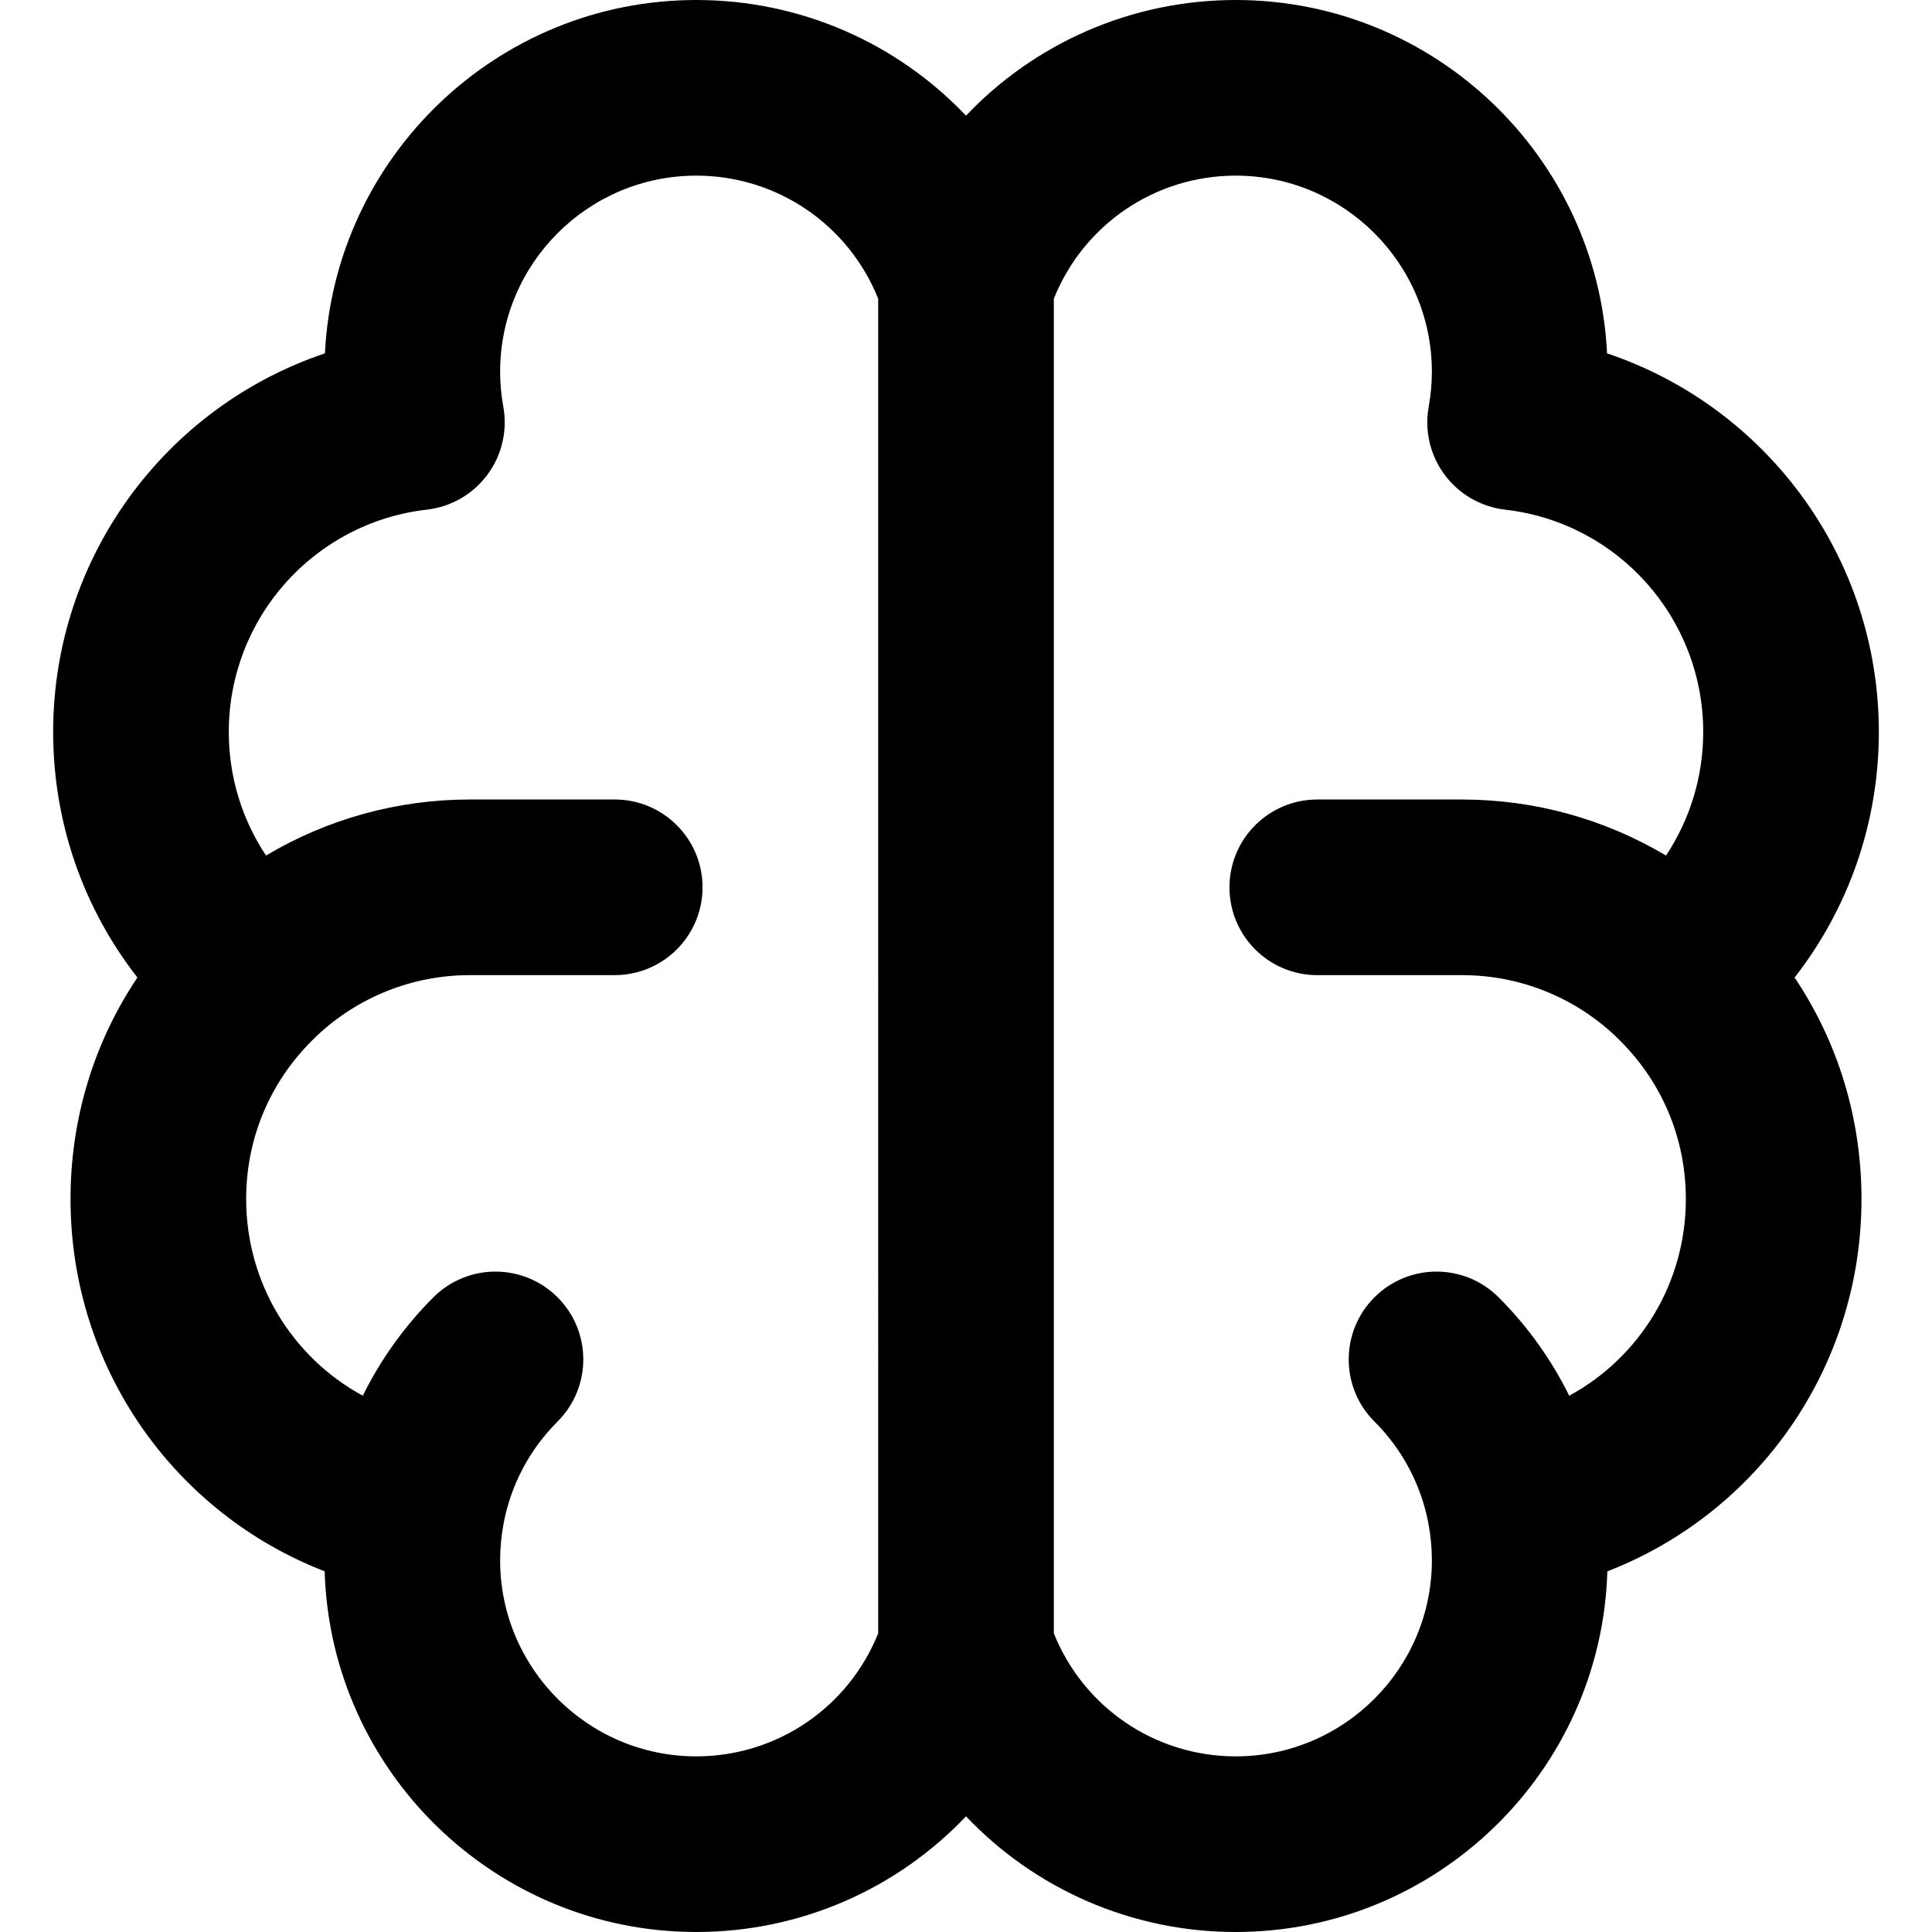 <?xml version="1.0" encoding="iso-8859-1"?>
<!-- Uploaded to: SVG Repo, www.svgrepo.com, Generator: SVG Repo Mixer Tools -->
<svg fill="#000000" height="800px" width="800px" version="1.1" id="Layer_1" xmlns="http://www.w3.org/2000/svg" xmlns:xlink="http://www.w3.org/1999/xlink" 
	 viewBox="0 0 512 512" xml:space="preserve">
<g>
	<g>
		<path d="M497.914,193.994c0-46.26-29.749-86.151-72.024-100.349C423.339,41.574,380.176,0,327.483,0
			C299.765,0,274.178,11.494,256,30.659C237.822,11.494,212.235,0,184.517,0c-52.693,0-95.856,41.574-98.405,93.645
			c-42.274,14.199-72.026,54.09-72.026,100.349c0,23.883,7.951,46.643,22.328,65.06c-11.54,17.212-17.724,37.426-17.724,58.706
			c0,44.488,27.311,83.143,67.347,98.661c1.562,52.973,45.138,95.58,98.481,95.58c27.716,0,53.305-11.495,71.485-30.659
			C274.178,500.506,299.767,512,327.483,512c53.341,0,96.919-42.606,98.481-95.578c40.035-15.52,67.348-54.173,67.348-98.661
			c0-21.282-6.184-41.494-17.726-58.706C489.962,240.638,497.914,217.876,497.914,193.994z M232.729,432.842
			c-7.866,19.63-26.826,32.613-48.212,32.613c-28.661,0-51.979-23.318-51.979-51.98c0-3.278,0.32-6.609,0.954-9.899
			c0.006-0.036,0.008-0.071,0.016-0.107c1.977-10.147,6.901-19.394,14.255-26.75c9.089-9.089,9.089-23.823,0-32.912
			c-9.087-9.089-23.824-9.089-32.912,0c-7.692,7.694-13.978,16.493-18.705,26.072c-18.648-10.12-30.911-29.805-30.911-52.118
			c0-16.389,6.555-31.652,18.458-42.98c0.074-0.07,0.137-0.151,0.209-0.223c11.048-10.404,25.477-16.137,40.67-16.137h38.336
			c12.853,0,23.273-10.42,23.273-23.273c0-12.853-10.42-23.273-23.273-23.273h-38.335c-19.278,0-37.857,5.19-54.081,14.853
			c-6.366-9.599-9.861-20.918-9.861-32.735c0-30.172,22.568-55.507,52.497-58.931c6.391-0.731,12.193-4.074,16.03-9.236
			c3.838-5.162,5.368-11.681,4.228-18.012c-0.563-3.123-0.847-6.248-0.847-9.29c-0.002-28.658,23.316-51.976,51.977-51.976
			c21.388,0,40.346,12.982,48.212,32.613V432.842z M349.094,258.423h38.336c15.191,0,29.617,5.73,40.662,16.13
			c0.074,0.073,0.14,0.157,0.216,0.23c11.903,11.328,18.46,26.593,18.46,42.98c-0.002,22.312-12.263,41.995-30.911,52.115
			c-4.727-9.581-11.013-18.381-18.707-26.073c-9.089-9.087-23.825-9.087-32.912,0.002c-9.087,9.089-9.087,23.825,0.002,32.912
			c7.348,7.346,12.273,16.587,14.251,26.728c0.008,0.042,0.009,0.085,0.019,0.127c0.633,3.289,0.954,6.62,0.954,9.899
			c0,28.663-23.318,51.98-51.979,51.98c-21.386,0-40.344-12.982-48.209-32.613V79.158c7.863-19.631,26.821-32.613,48.207-32.613
			c28.661,0,51.979,23.318,51.979,51.979c0,3.047-0.285,6.173-0.846,9.29c-1.14,6.33,0.389,12.85,4.228,18.012
			c3.837,5.162,9.64,8.505,16.03,9.238c29.927,3.426,52.495,28.76,52.495,58.931c0,11.816-3.496,23.135-9.86,32.734
			c-16.223-9.661-34.8-14.851-54.08-14.851h-38.336c-12.853,0-23.273,10.42-23.273,23.273
			C325.821,248.003,336.241,258.423,349.094,258.423z"/>
	</g>
</g>
</svg>